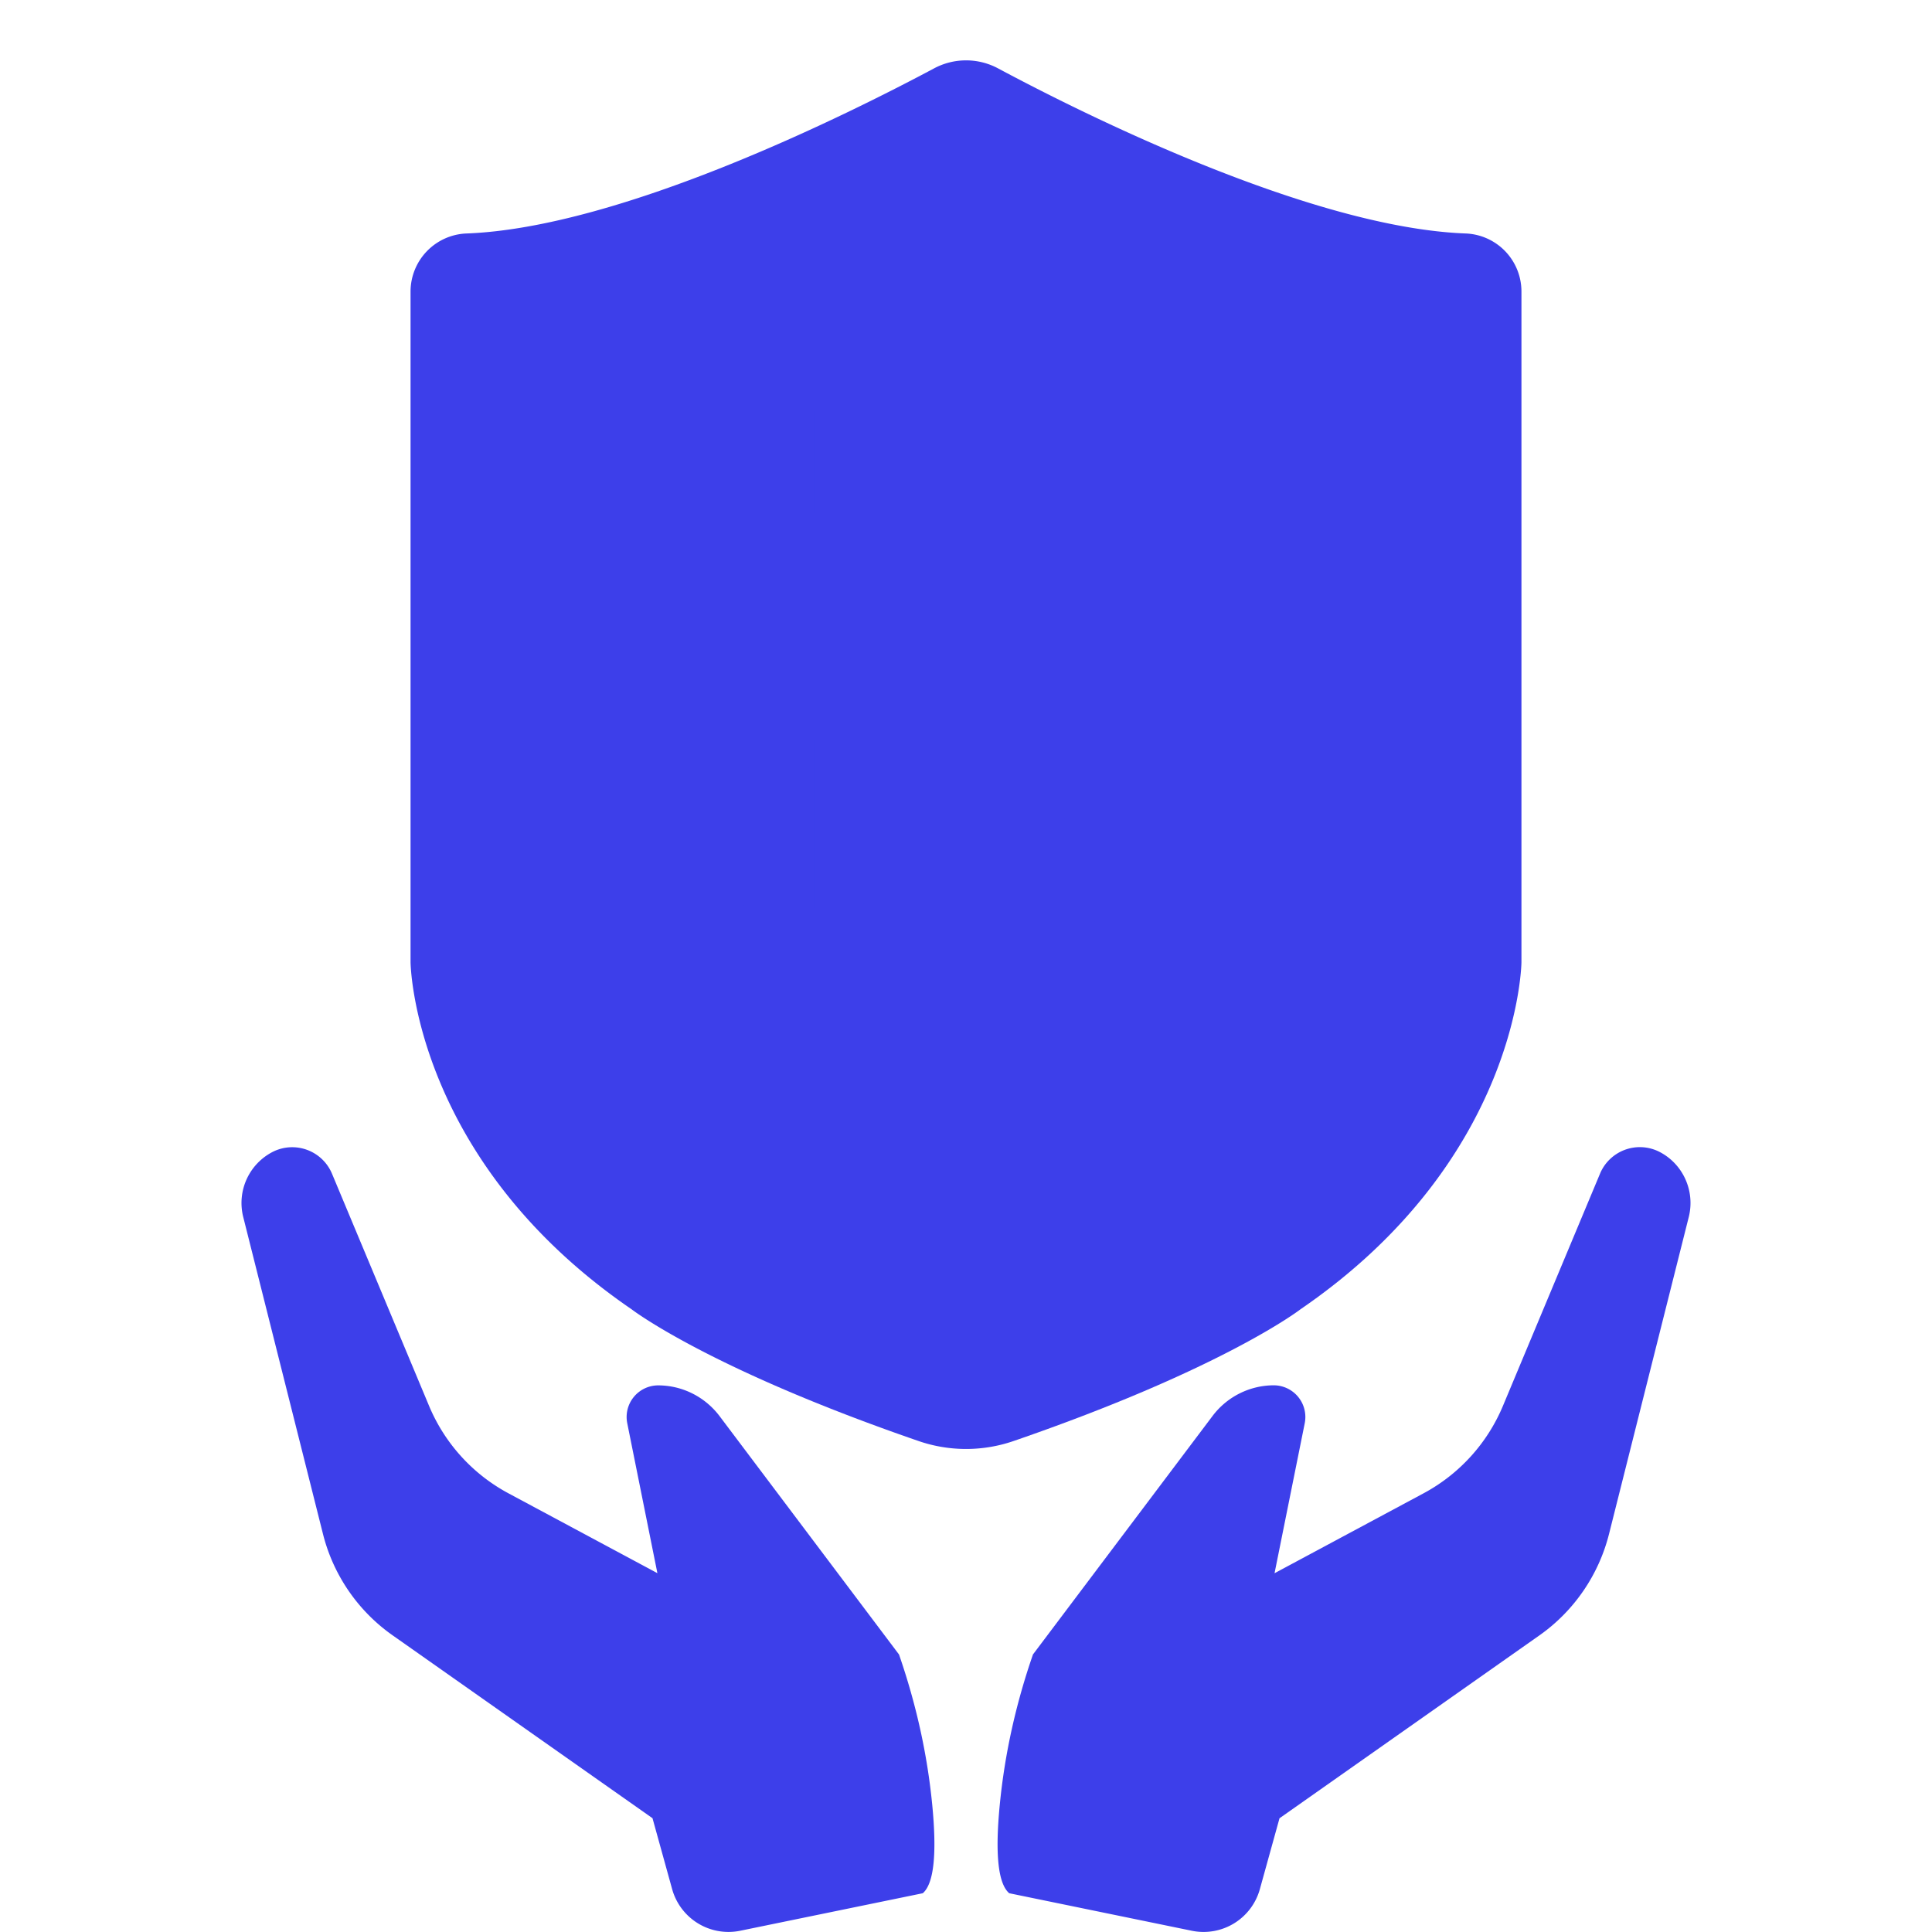 <?xml version="1.0" standalone="no"?><!DOCTYPE svg PUBLIC "-//W3C//DTD SVG 1.1//EN" "http://www.w3.org/Graphics/SVG/1.1/DTD/svg11.dtd"><svg t="1688548787168" class="icon" viewBox="0 0 1024 1024" version="1.1" xmlns="http://www.w3.org/2000/svg" p-id="87561" xmlns:xlink="http://www.w3.org/1999/xlink" width="200" height="200"><path d="M529.135 36.318a35.977 35.977 0 0 0-34.202 0c-44.442 23.689-165.751 84.548-248.149 87.45a30.857 30.857 0 0 0-29.184 30.618v355.635s1.024 104.38 117.077 183.876c0.034 0 40.38 31.334 152.064 69.837a77.38 77.38 0 0 0 50.586 0c111.65-38.468 152.03-69.837 152.03-69.837 116.053-79.497 117.043-183.876 117.043-183.876V154.385a30.788 30.788 0 0 0-29.116-30.618c-82.33-2.901-203.708-63.659-248.149-87.45z" p-id="87562" fill="#3d3fea"></path><path d="M654.097 312.661v65.877h-19.524v16.043a155.204 155.204 0 0 1-44.817 60.757c20.139 10.923 44.169 20.173 72.329 27.853l-19.831 30.413c-32.973-10.24-60.484-22.391-82.603-37.103-25.6 14.677-56.934 26.863-93.423 36.454l-17.579-31.676c31.983-7.031 59.494-16.009 82.534-26.863-18.227-17.306-31.334-36.523-39.356-57.924h-13.414v-17.92h-16.964V312.661h124.143c10.889-18.569 19.866-38.4 27.511-59.529l31.403 11.844a405.402 405.402 0 0 1-24.986 47.684h34.577z m-129.297 83.831c8.329 15.019 20.48 28.467 35.84 40.311 16.657-11.844 29.457-25.259 38.707-40.311h-74.547z m-31.676-30.071h128.649v-21.777h-128.683v21.777z m64-108.51c8.943 15.053 15.701 28.809 20.139 41.301l-26.863 10.24a325.291 325.291 0 0 0-21.436-43.861l28.16-7.68z m-55.979 1.297c8.602 14.711 15.36 28.16 19.797 40.311l-26.863 10.24a295.697 295.697 0 0 0-21.129-42.871l28.16-7.68z m134.997-42.257l15.701 27.204c-45.431 8.329-105.916 12.8-181.76 12.8l-9.899-29.764c69.086 0 128-3.516 175.957-10.24z m-232.96 292.83h-27.17l-7.373-31.71c7.987 1.297 15.701 1.946 23.04 1.946 4.471 0 7.031-2.56 7.031-7.066v-66.56l-26.863 9.626-8.329-32.973c11.844-2.867 23.689-6.383 35.191-10.24V304.64h-31.983v-32.324h31.983V217.6h32.973v54.716h26.249v32.324h-26.283v54.409c8.021-3.857 16.043-8.329 24.03-12.8v33.587c-7.987 4.164-16.009 8.329-23.996 12.186V481.28c0 18.876-9.591 28.501-28.501 28.501z" p-id="87563" fill="#3d3fea"></path><path d="M529.954 956.006c2.628-26.522 8.465-52.907 17.545-79.121l95.13-126.327c7.748-10.308 19.797-16.316 32.597-16.316a16.794 16.794 0 0 1 16.316 20.07l-16.009 79.531 79.053-42.394a93.525 93.525 0 0 0 42.052-46.421l51.371-122.88a22.869 22.869 0 0 1 31.266-11.776c12.698 6.349 19.285 20.821 15.804 34.679l-42.223 167.834c-5.461 21.811-18.569 40.96-36.932 53.897l-137.762 96.939-10.377 37.444a30.959 30.959 0 0 1-36.045 22.187l-96.836-19.9c-5.939-5.12-7.578-20.924-4.949-47.445z m-35.908 0c2.628 26.556 0.956 42.325-4.949 47.445l-96.836 19.9a30.993 30.993 0 0 1-36.045-22.187l-10.377-37.478-137.762-96.939a93.525 93.525 0 0 1-36.932-53.862l-42.223-167.834a30.447 30.447 0 0 1 15.838-34.645 22.869 22.869 0 0 1 31.232 11.742l51.371 122.88a93.491 93.491 0 0 0 42.052 46.421l79.019 42.359L332.459 754.347a16.759 16.759 0 0 1 16.316-20.07c12.8 0 24.849 6.007 32.631 16.316l95.095 126.327c9.079 26.249 14.916 52.599 17.545 79.087z" p-id="87564" fill="#3d3fea"></path></svg>